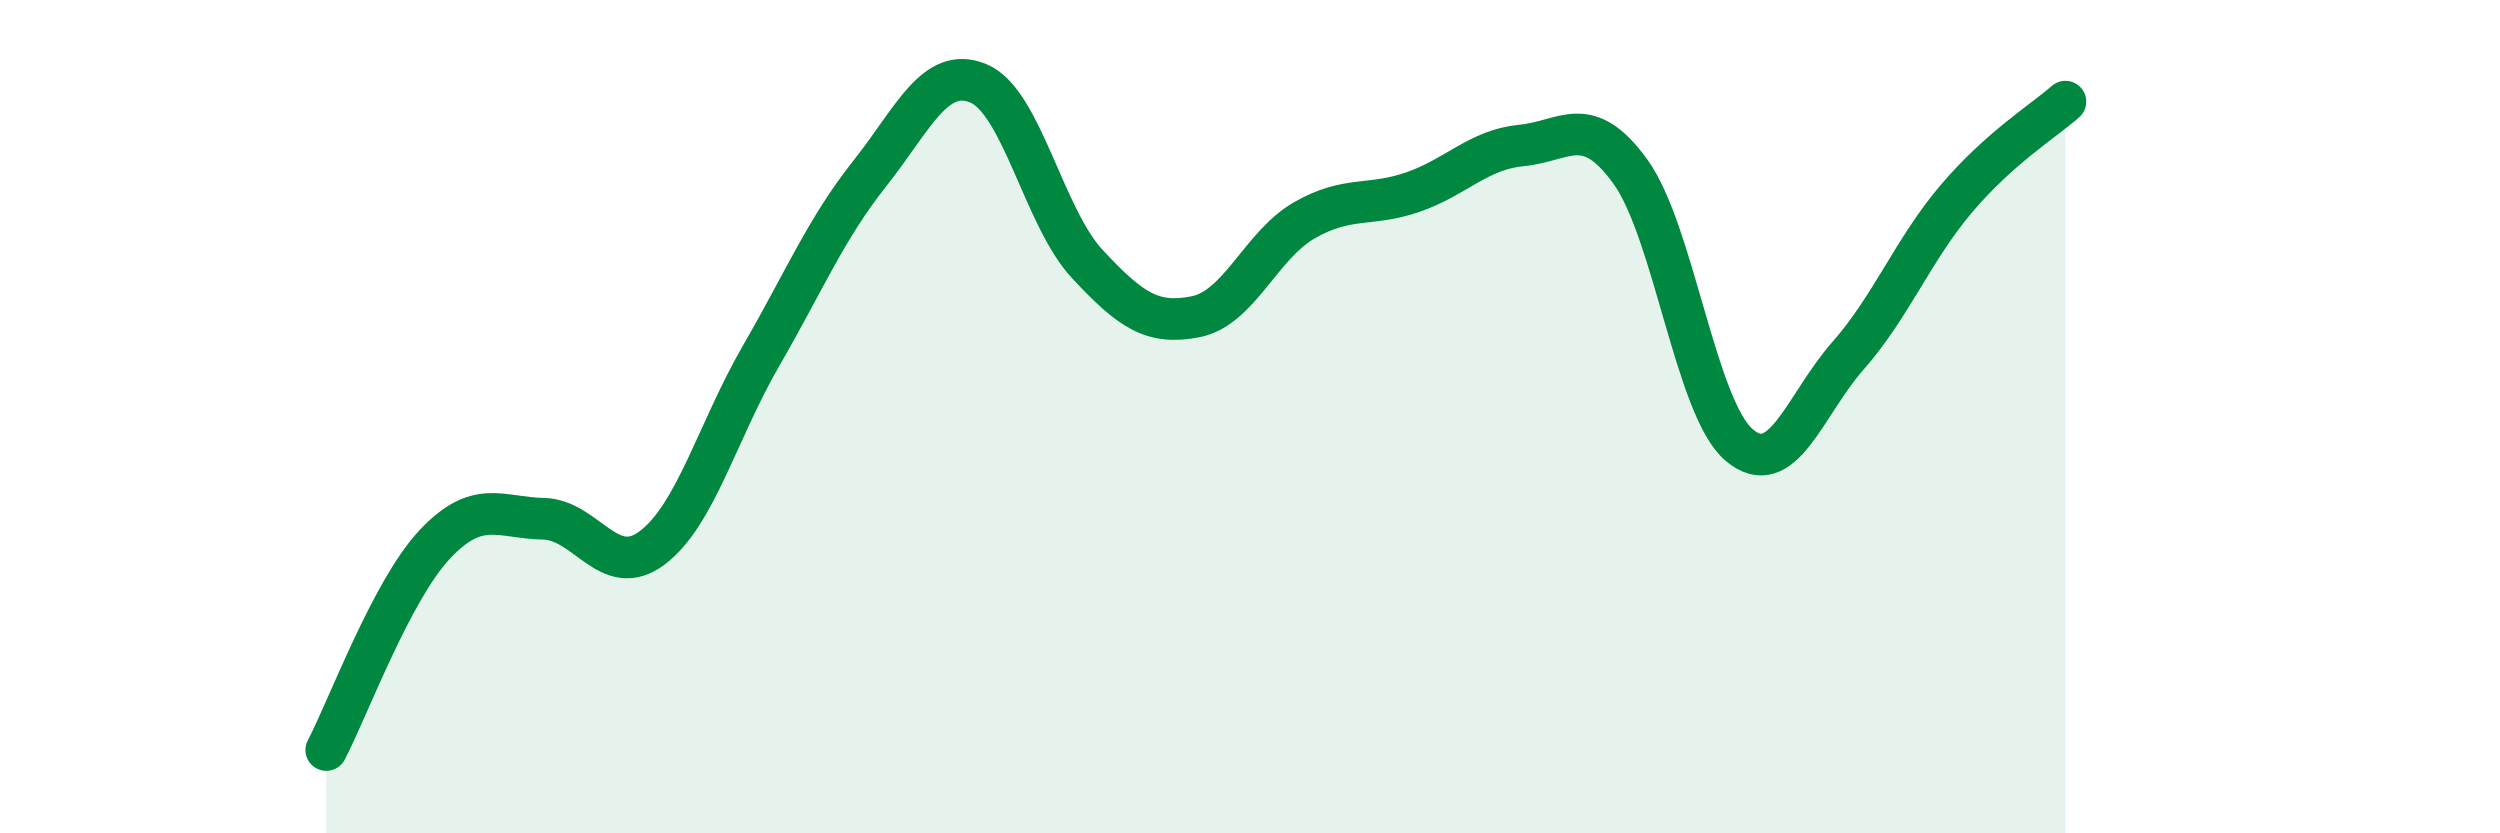 
    <svg width="60" height="20" viewBox="0 0 60 20" xmlns="http://www.w3.org/2000/svg">
      <path
        d="M 7.83,18 C 8.35,17.01 9.39,14.18 10.43,13.07 C 11.47,11.96 12,12.43 13.04,12.45 C 14.08,12.47 14.61,13.93 15.65,13.15 C 16.69,12.37 17.22,10.35 18.26,8.55 C 19.3,6.75 19.83,5.48 20.87,4.17 C 21.91,2.86 22.44,1.57 23.48,2 C 24.52,2.43 25.05,5.21 26.09,6.33 C 27.13,7.45 27.66,7.81 28.7,7.6 C 29.74,7.39 30.26,5.89 31.3,5.29 C 32.34,4.69 32.87,4.97 33.91,4.61 C 34.95,4.25 35.48,3.59 36.52,3.49 C 37.56,3.39 38.09,2.68 39.13,4.12 C 40.17,5.56 40.7,9.8 41.74,10.68 C 42.78,11.56 43.31,9.72 44.35,8.54 C 45.39,7.36 45.92,5.98 46.96,4.76 C 48,3.54 49.05,2.9 49.57,2.44L49.57 20L7.83 20Z"
        fill="#008740"
        opacity="0.1"
        stroke-linecap="round"
        stroke-linejoin="round"
      />
      <path
        d="M 7.83,18 C 8.35,17.01 9.39,14.18 10.43,13.07 C 11.47,11.96 12,12.43 13.04,12.45 C 14.08,12.47 14.61,13.93 15.65,13.15 C 16.69,12.37 17.22,10.35 18.26,8.55 C 19.3,6.75 19.83,5.48 20.87,4.17 C 21.91,2.86 22.44,1.57 23.48,2 C 24.52,2.43 25.05,5.21 26.09,6.33 C 27.13,7.45 27.66,7.81 28.7,7.6 C 29.74,7.39 30.26,5.89 31.3,5.29 C 32.34,4.69 32.87,4.97 33.91,4.61 C 34.95,4.25 35.48,3.59 36.52,3.49 C 37.56,3.39 38.09,2.68 39.13,4.12 C 40.17,5.56 40.7,9.8 41.74,10.68 C 42.78,11.56 43.31,9.72 44.35,8.54 C 45.39,7.36 45.92,5.98 46.96,4.76 C 48,3.54 49.05,2.9 49.57,2.44"
        stroke="#008740"
        stroke-width="1"
        fill="none"
        stroke-linecap="round"
        stroke-linejoin="round"
      />
    </svg>
  
